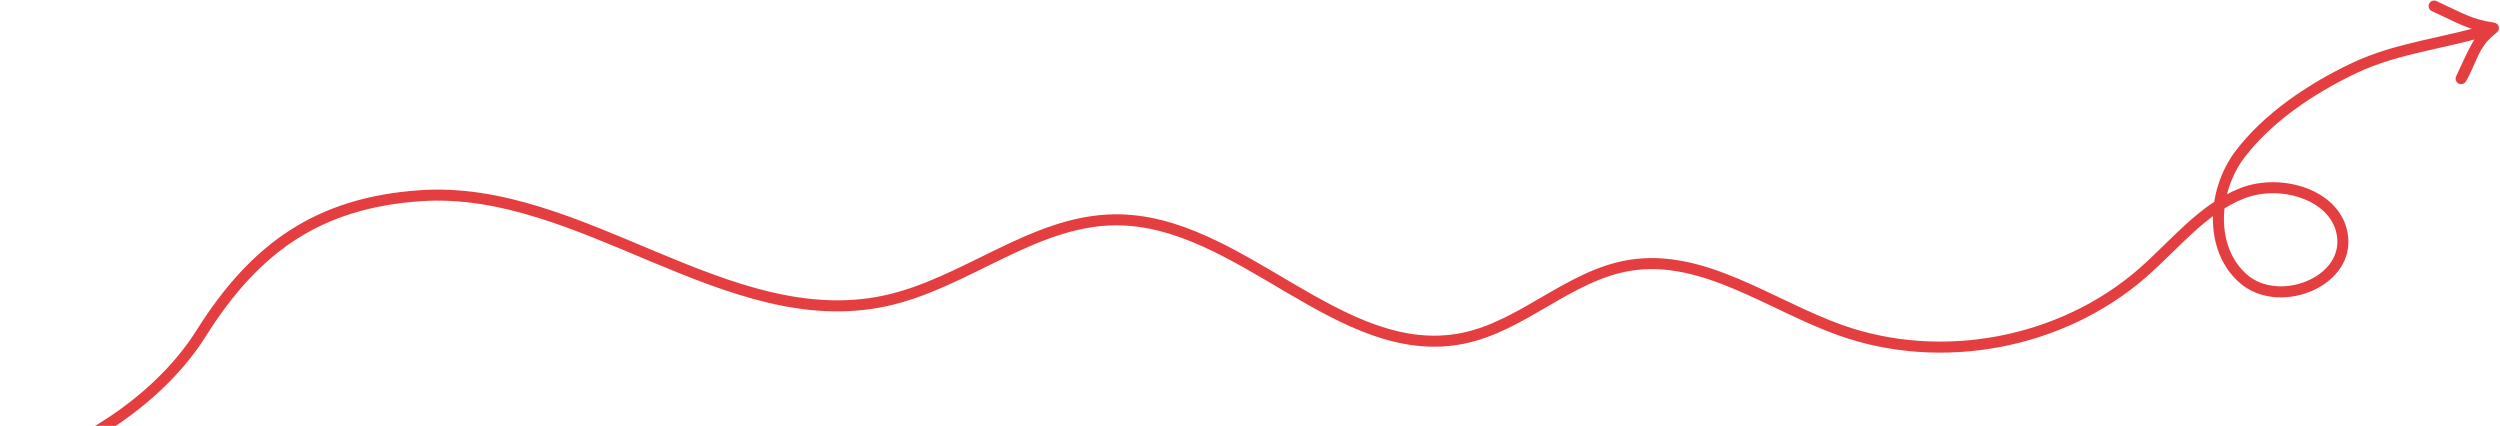 <svg width="1133" height="193" viewBox="0 0 1133 193" fill="none" xmlns="http://www.w3.org/2000/svg">
<path d="M2.753 212.513C40.288 203.147 74.077 178.258 91.159 151.071C115.708 112.012 144.531 91.839 190.622 88.684C263.323 83.704 329.569 151.522 400.849 136.417C437.182 128.722 468.053 100.007 505.191 99.622C561.867 99.04 607.33 164.516 662.894 153.347C690.02 147.894 711.188 124.731 738.502 120.268C771.862 114.815 802.149 138.242 833.978 149.609C879.882 166.011 934.322 155.7 971.019 123.676C985.579 110.967 998.035 94.818 1015.99 87.662C1033.94 80.505 1059.93 88.519 1061.72 107.746C1063.64 128.403 1032.51 139.99 1016.8 126.413C1001.1 112.836 1002.61 86.485 1015.15 69.94C1027.69 53.395 1047.11 40.28 1066.73 30.936C1087.08 21.239 1108.99 19.7 1130.01 12.742M1130.01 12.742C1122.9 18.403 1121.77 21.91 1115.38 35.63C1120.04 27.77 1121.76 17.733 1130.01 12.742ZM1130.01 12.742C1119.07 11.082 1115.21 8.278 1103.13 2.749" stroke="#E53E41" stroke-width="5" stroke-miterlimit="10" stroke-linecap="round" stroke-linejoin="round"/>
</svg>
